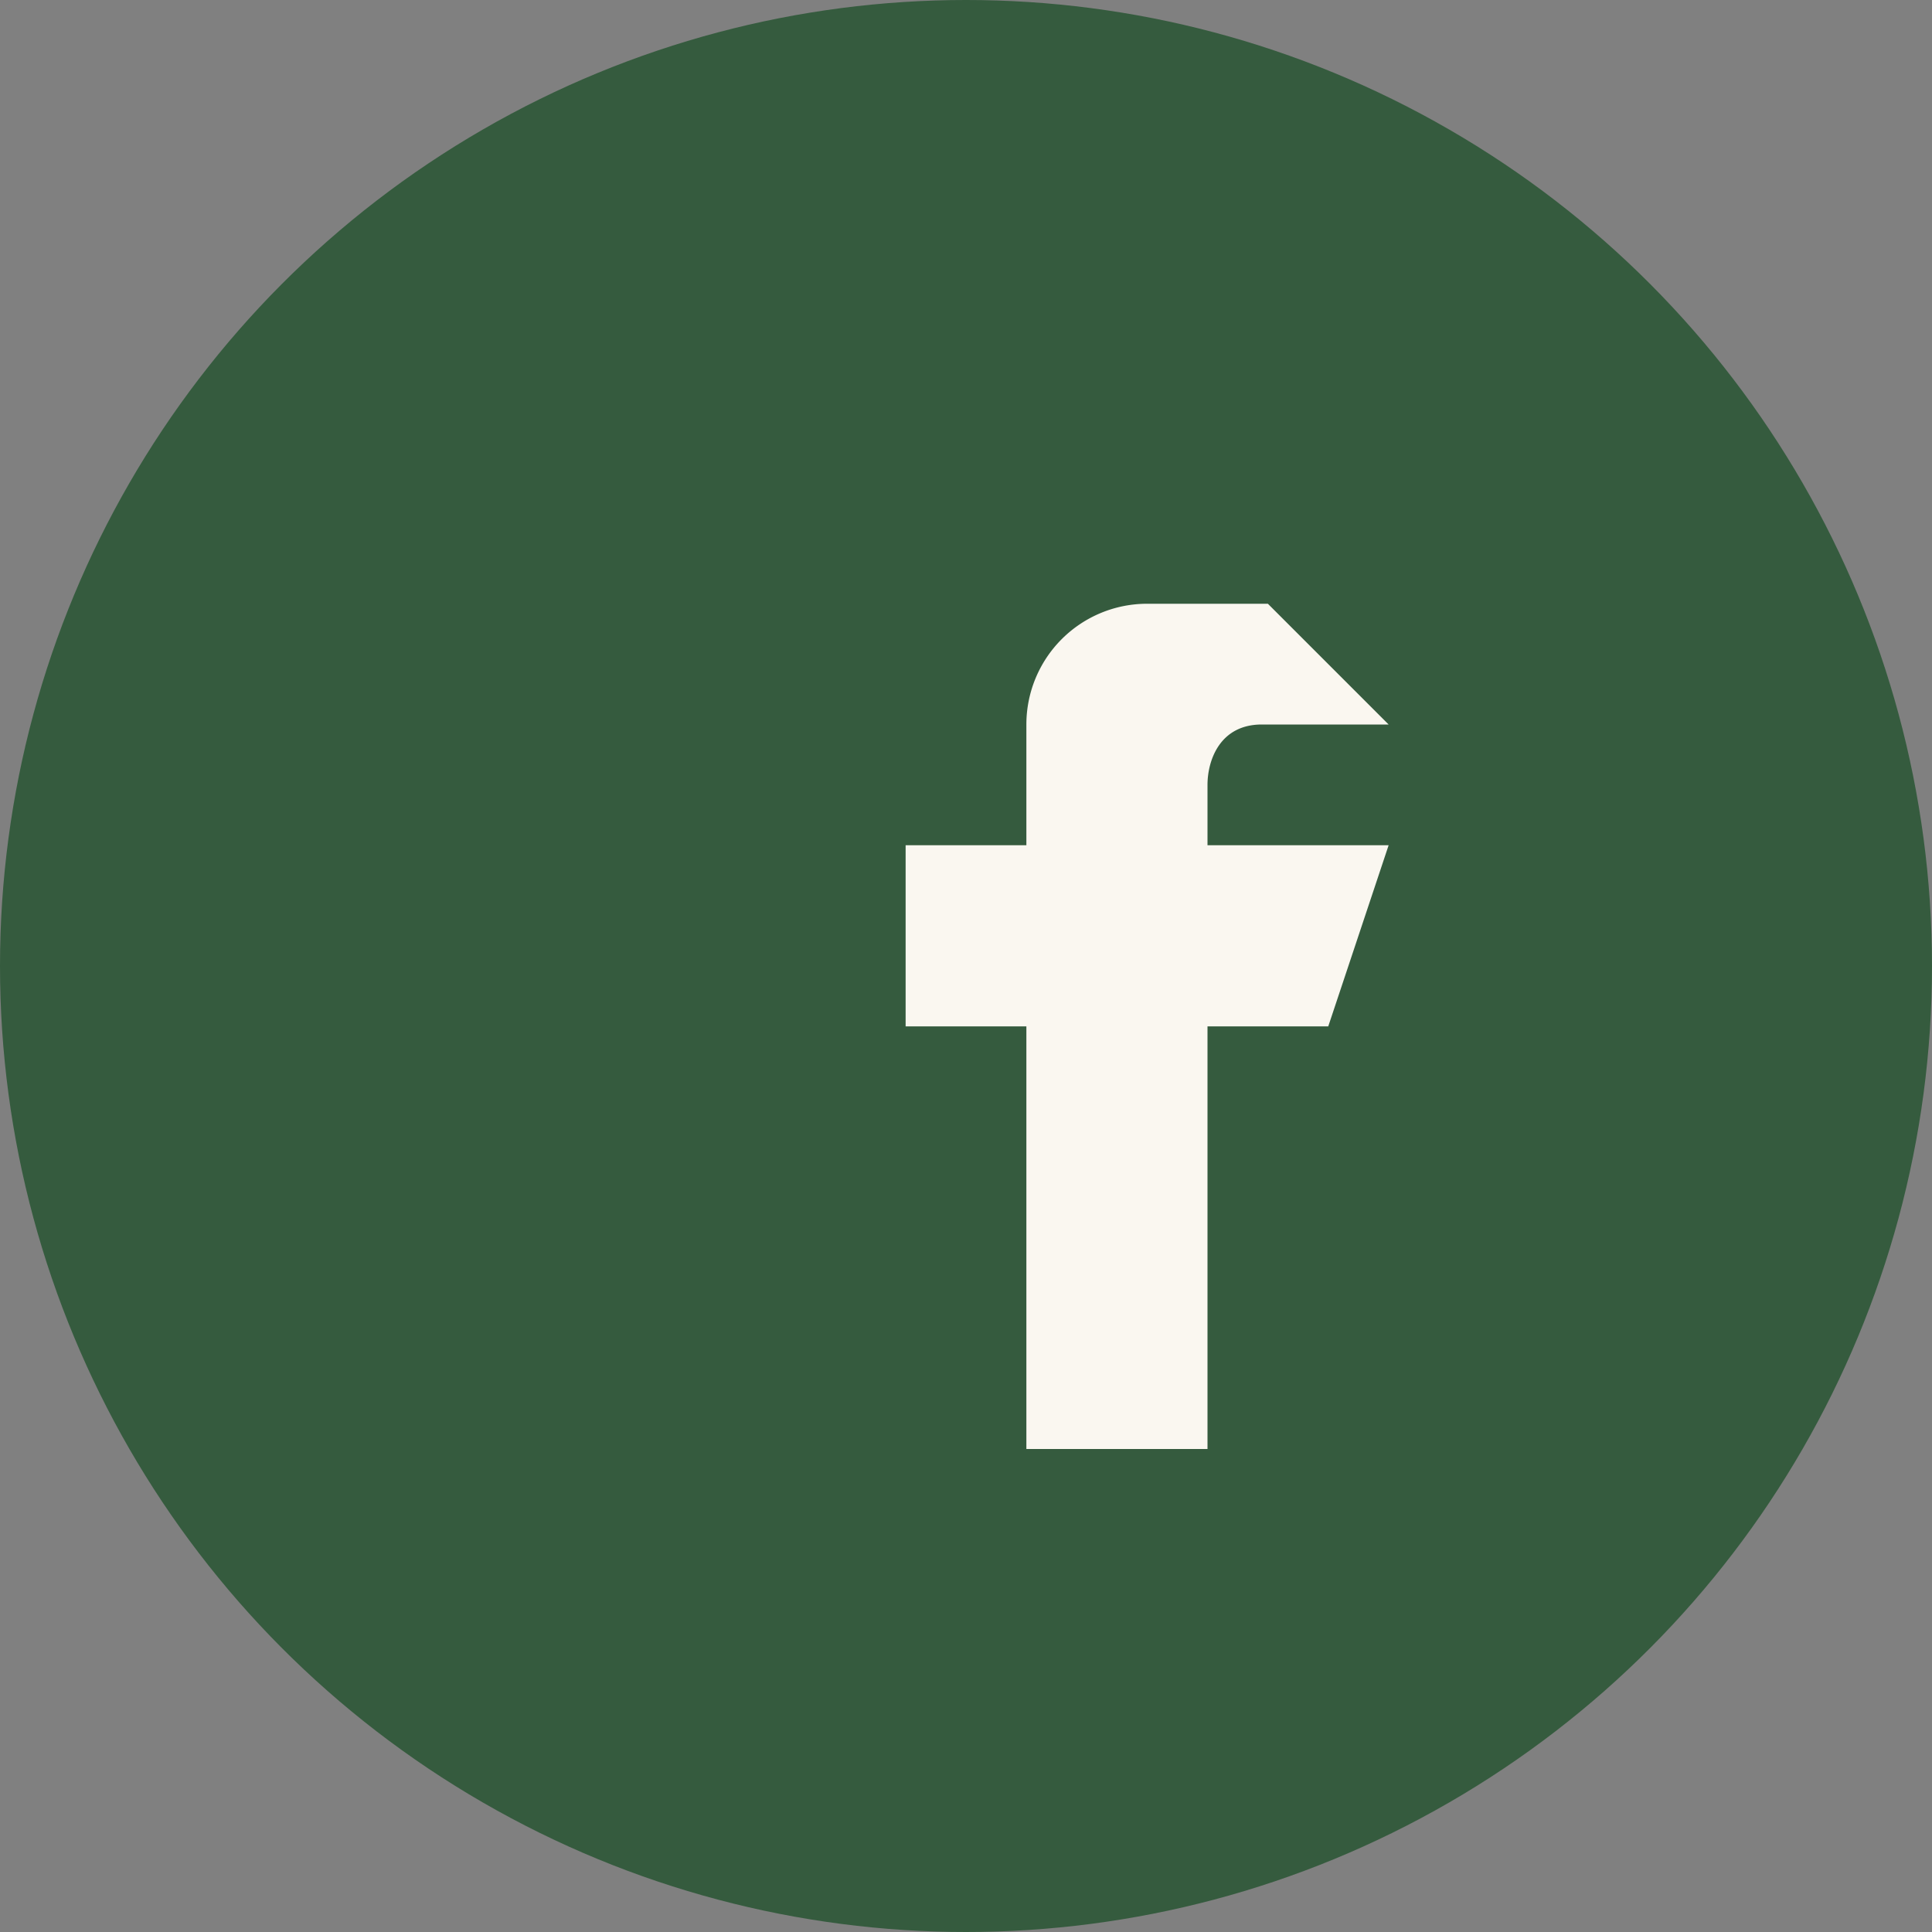 <?xml version="1.0" encoding="UTF-8"?>
<svg xmlns="http://www.w3.org/2000/svg" width="32" height="32" viewBox="0 0 32 32"><rect x="0" y="0" width="32" height="32" fill="#808080" stroke="none"/><circle cx="16" cy="16" r="16" fill="#355B3E"/><path fill="#FAF7F0" d="M21 10h-2a2 2 0 0 0-2 2v2h-2v3h2v7h3v-7h2l1-3h-3v-1c0-.4.2-1 .9-1h2.1z"/></svg>